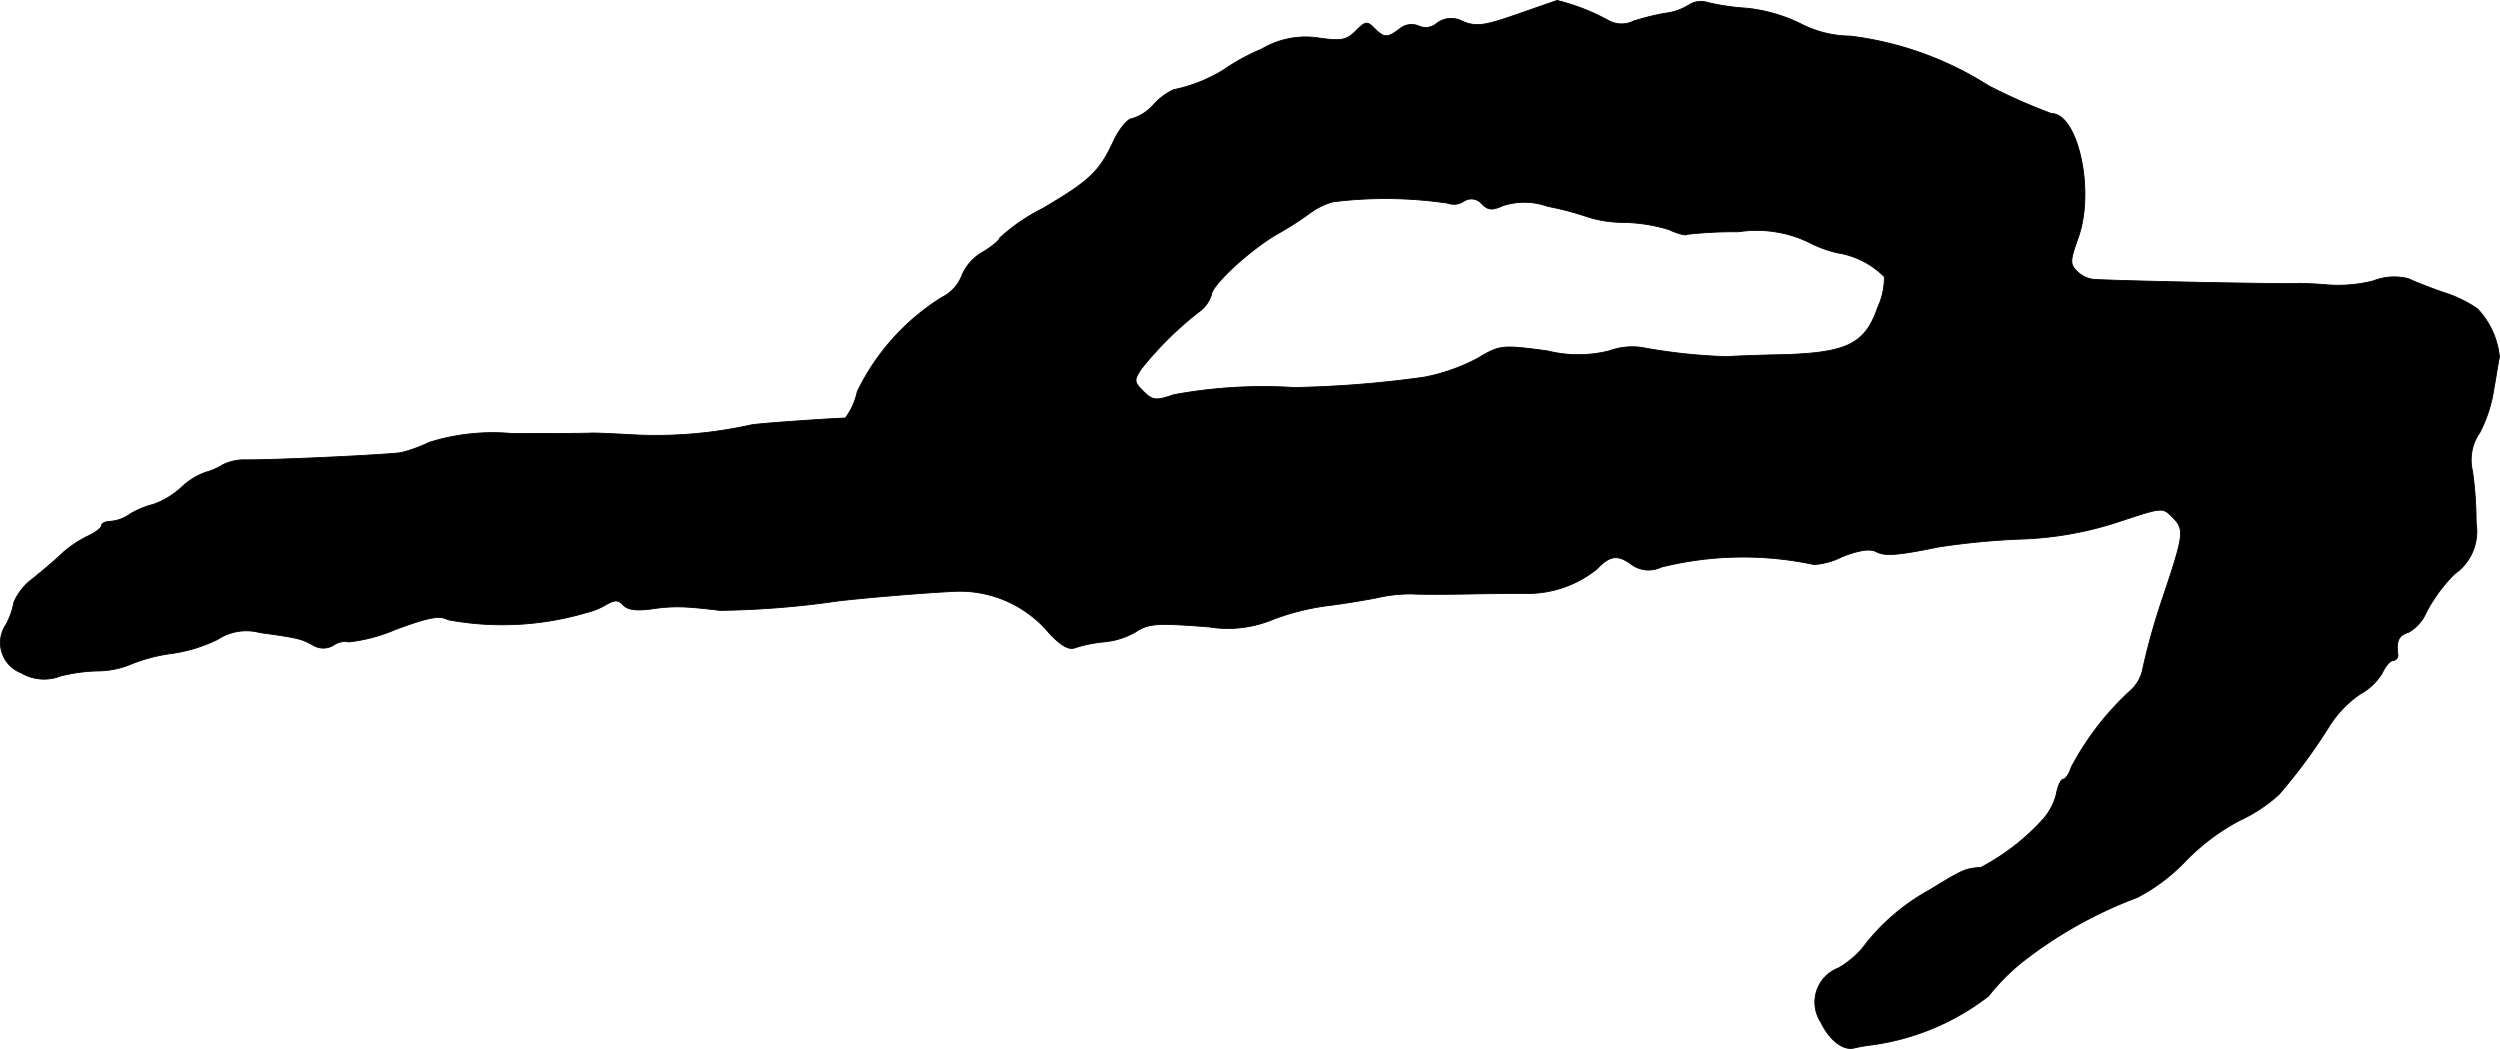 <?xml version="1.0" encoding="UTF-8"?>
<svg xmlns="http://www.w3.org/2000/svg"
     version="1.1"
     width="10.35mm"
     height="4.343mm"
     viewBox="0 0 29.338 12.31">
   <defs>
      <style type="text/css"><![CDATA[
      .a {
        stroke: #000;
        stroke-linecap: round;
        stroke-linejoin: round;
        stroke-width: 0.01px;
      }
    ]]></style>
   </defs>
   <path class="a"
         d="M17.801.169c-.382.133-.472.145-.63.085a.279.279,0,0,0-.309.018.199.199,0,0,1-.218.03.215.215,0,0,0-.218.036c-.145.109-.182.109-.297-.006-.085-.085-.103-.085-.218.03-.109.109-.17.121-.424.085a1.004,1.004,0,0,0-.678.127,2.501,2.501,0,0,0-.454.248,1.815,1.815,0,0,1-.581.23.708.708,0,0,0-.236.176.556.556,0,0,1-.254.164c-.048,0-.145.115-.212.254-.17.369-.279.472-.836.8a2.237,2.237,0,0,0-.503.345c0,.024-.091.103-.206.17a.569.569,0,0,0-.242.279.475.475,0,0,1-.23.248A2.674,2.674,0,0,0,10.06,4.596a.795.795,0,0,1-.139.309c-.279.012-.981.061-1.096.079A5.179,5.179,0,0,1,7.492,5.105c-.218-.012-.46-.024-.545-.024-.085.006-.503.006-.939.006a2.496,2.496,0,0,0-.969.103,1.723,1.723,0,0,1-.333.121c-.151.024-1.399.085-1.817.085A.574.574,0,0,0,2.61,5.456a.718.718,0,0,1-.194.085.804.804,0,0,0-.285.176.971.971,0,0,1-.327.2,1.038,1.038,0,0,0-.279.115.449.449,0,0,1-.224.085c-.061,0-.109.024-.109.048,0,.03-.073.085-.164.127a1.351,1.351,0,0,0-.291.194c-.067.067-.224.2-.351.303A.677.677,0,0,0,.163,7.067a.887.887,0,0,1-.091.26.379.379,0,0,0,.176.569.53.53,0,0,0,.466.036A1.964,1.964,0,0,1,1.174,7.873a1.026,1.026,0,0,0,.363-.079,1.968,1.968,0,0,1,.491-.127,1.797,1.797,0,0,0,.527-.164.613.613,0,0,1,.497-.079c.448.061.485.073.618.145a.23.23,0,0,0,.248,0,.233.233,0,0,1,.176-.036,1.919,1.919,0,0,0,.545-.145c.394-.145.521-.17.618-.115a3.485,3.485,0,0,0,1.629-.085.788.788,0,0,0,.224-.091c.109-.061.145-.061.206.006.055.055.157.067.339.042a1.874,1.874,0,0,1,.442-.018c.097.006.254.024.351.036a10.465,10.465,0,0,0,1.375-.109c.297-.036,1.005-.097,1.393-.115a1.368,1.368,0,0,1,1.102.497c.145.151.23.194.303.164a1.598,1.598,0,0,1,.333-.067.916.916,0,0,0,.369-.115c.157-.103.248-.109.866-.061a1.374,1.374,0,0,0,.757-.091,2.857,2.857,0,0,1,.624-.157c.157-.018.418-.061.575-.091a1.779,1.779,0,0,1,.43-.048c.085.006.4.006.697,0,.303-.006.612-.006.697-.006a1.302,1.302,0,0,0,.769-.285c.157-.164.248-.176.418-.048a.34.34,0,0,0,.339.024,3.972,3.972,0,0,1,1.793-.03.837.837,0,0,0,.327-.091c.2-.079.333-.097.4-.061.103.055.236.048.739-.055a8.713,8.713,0,0,1,.939-.091,4.082,4.082,0,0,0,1.175-.206c.497-.164.509-.17.618-.061.151.151.151.188-.103.945a7.946,7.946,0,0,0-.236.836.452.452,0,0,1-.151.267,3.354,3.354,0,0,0-.69.896c-.024.079-.067.139-.091.139-.03,0-.067.079-.085.182a.714.714,0,0,1-.151.285,2.642,2.642,0,0,1-.733.569c-.188.012-.218.03-.606.267a2.466,2.466,0,0,0-.787.684,1.106,1.106,0,0,1-.279.23.429.429,0,0,0-.206.636c.103.212.26.333.388.303a1.933,1.933,0,0,1,.206-.036,2.869,2.869,0,0,0,1.375-.575,2.415,2.415,0,0,1,.388-.394,5.081,5.081,0,0,1,1.357-.763,2.156,2.156,0,0,0,.575-.436,2.543,2.543,0,0,1,.624-.466,1.81,1.81,0,0,0,.466-.309,6.517,6.517,0,0,0,.581-.787,1.269,1.269,0,0,1,.369-.388.689.689,0,0,0,.26-.248c.036-.079.091-.145.127-.145a.063.063,0,0,0,.056-.068l-.002-.01c-.018-.157.012-.218.127-.254a.488.488,0,0,0,.206-.23,1.853,1.853,0,0,1,.333-.454.607.607,0,0,0,.254-.6,4.379,4.379,0,0,0-.042-.606.56.56,0,0,1,.085-.454,1.635,1.635,0,0,0,.164-.503c.03-.17.055-.339.067-.382a.954.954,0,0,0-.26-.569,1.491,1.491,0,0,0-.406-.194c-.157-.055-.339-.127-.4-.157a.66.66,0,0,0-.412.024,1.679,1.679,0,0,1-.533.048c-.133-.012-.285-.018-.339-.018-.164.012-2.205-.03-2.423-.048a.332.332,0,0,1-.188-.097c-.079-.079-.079-.121.012-.376.206-.545.006-1.472-.309-1.472a6.588,6.588,0,0,1-.739-.327A3.905,3.905,0,0,0,21.713.423a1.29,1.29,0,0,1-.594-.151,1.891,1.891,0,0,0-.618-.176,2.729,2.729,0,0,1-.46-.067.258.258,0,0,0-.224.03A.675.675,0,0,1,19.533.156a2.897,2.897,0,0,0-.363.091.316.316,0,0,1-.303-.012A2.493,2.493,0,0,0,18.273.005C18.255.011,18.043.084,17.801.169Zm-.806,2.217a.206.206,0,0,0,.182-.024.159.159,0,0,1,.212.03c.073.073.121.079.242.024a.81.81,0,0,1,.533.006,3.372,3.372,0,0,1,.478.127,1.434,1.434,0,0,0,.424.061,1.944,1.944,0,0,1,.521.085c.103.048.2.073.212.055a4.838,4.838,0,0,1,.6-.03,1.418,1.418,0,0,1,.824.121,1.387,1.387,0,0,0,.345.127.998.998,0,0,1,.545.279.828.828,0,0,1-.079.363c-.145.424-.357.527-1.09.551-.321.006-.624.018-.672.024A6.61,6.61,0,0,1,19.321,4.087a.784.784,0,0,0-.436.03,1.5,1.5,0,0,1-.727,0c-.545-.073-.557-.067-.824.091a2.235,2.235,0,0,1-.624.218,12.584,12.584,0,0,1-1.526.121,5.759,5.759,0,0,0-1.411.085c-.212.073-.248.067-.357-.042s-.109-.127-.024-.26a4.074,4.074,0,0,1,.672-.666.389.389,0,0,0,.151-.2c0-.115.448-.527.769-.715a3.782,3.782,0,0,0,.388-.248.818.818,0,0,1,.273-.133A4.977,4.977,0,0,1,16.995,2.385Z"/>
</svg>
